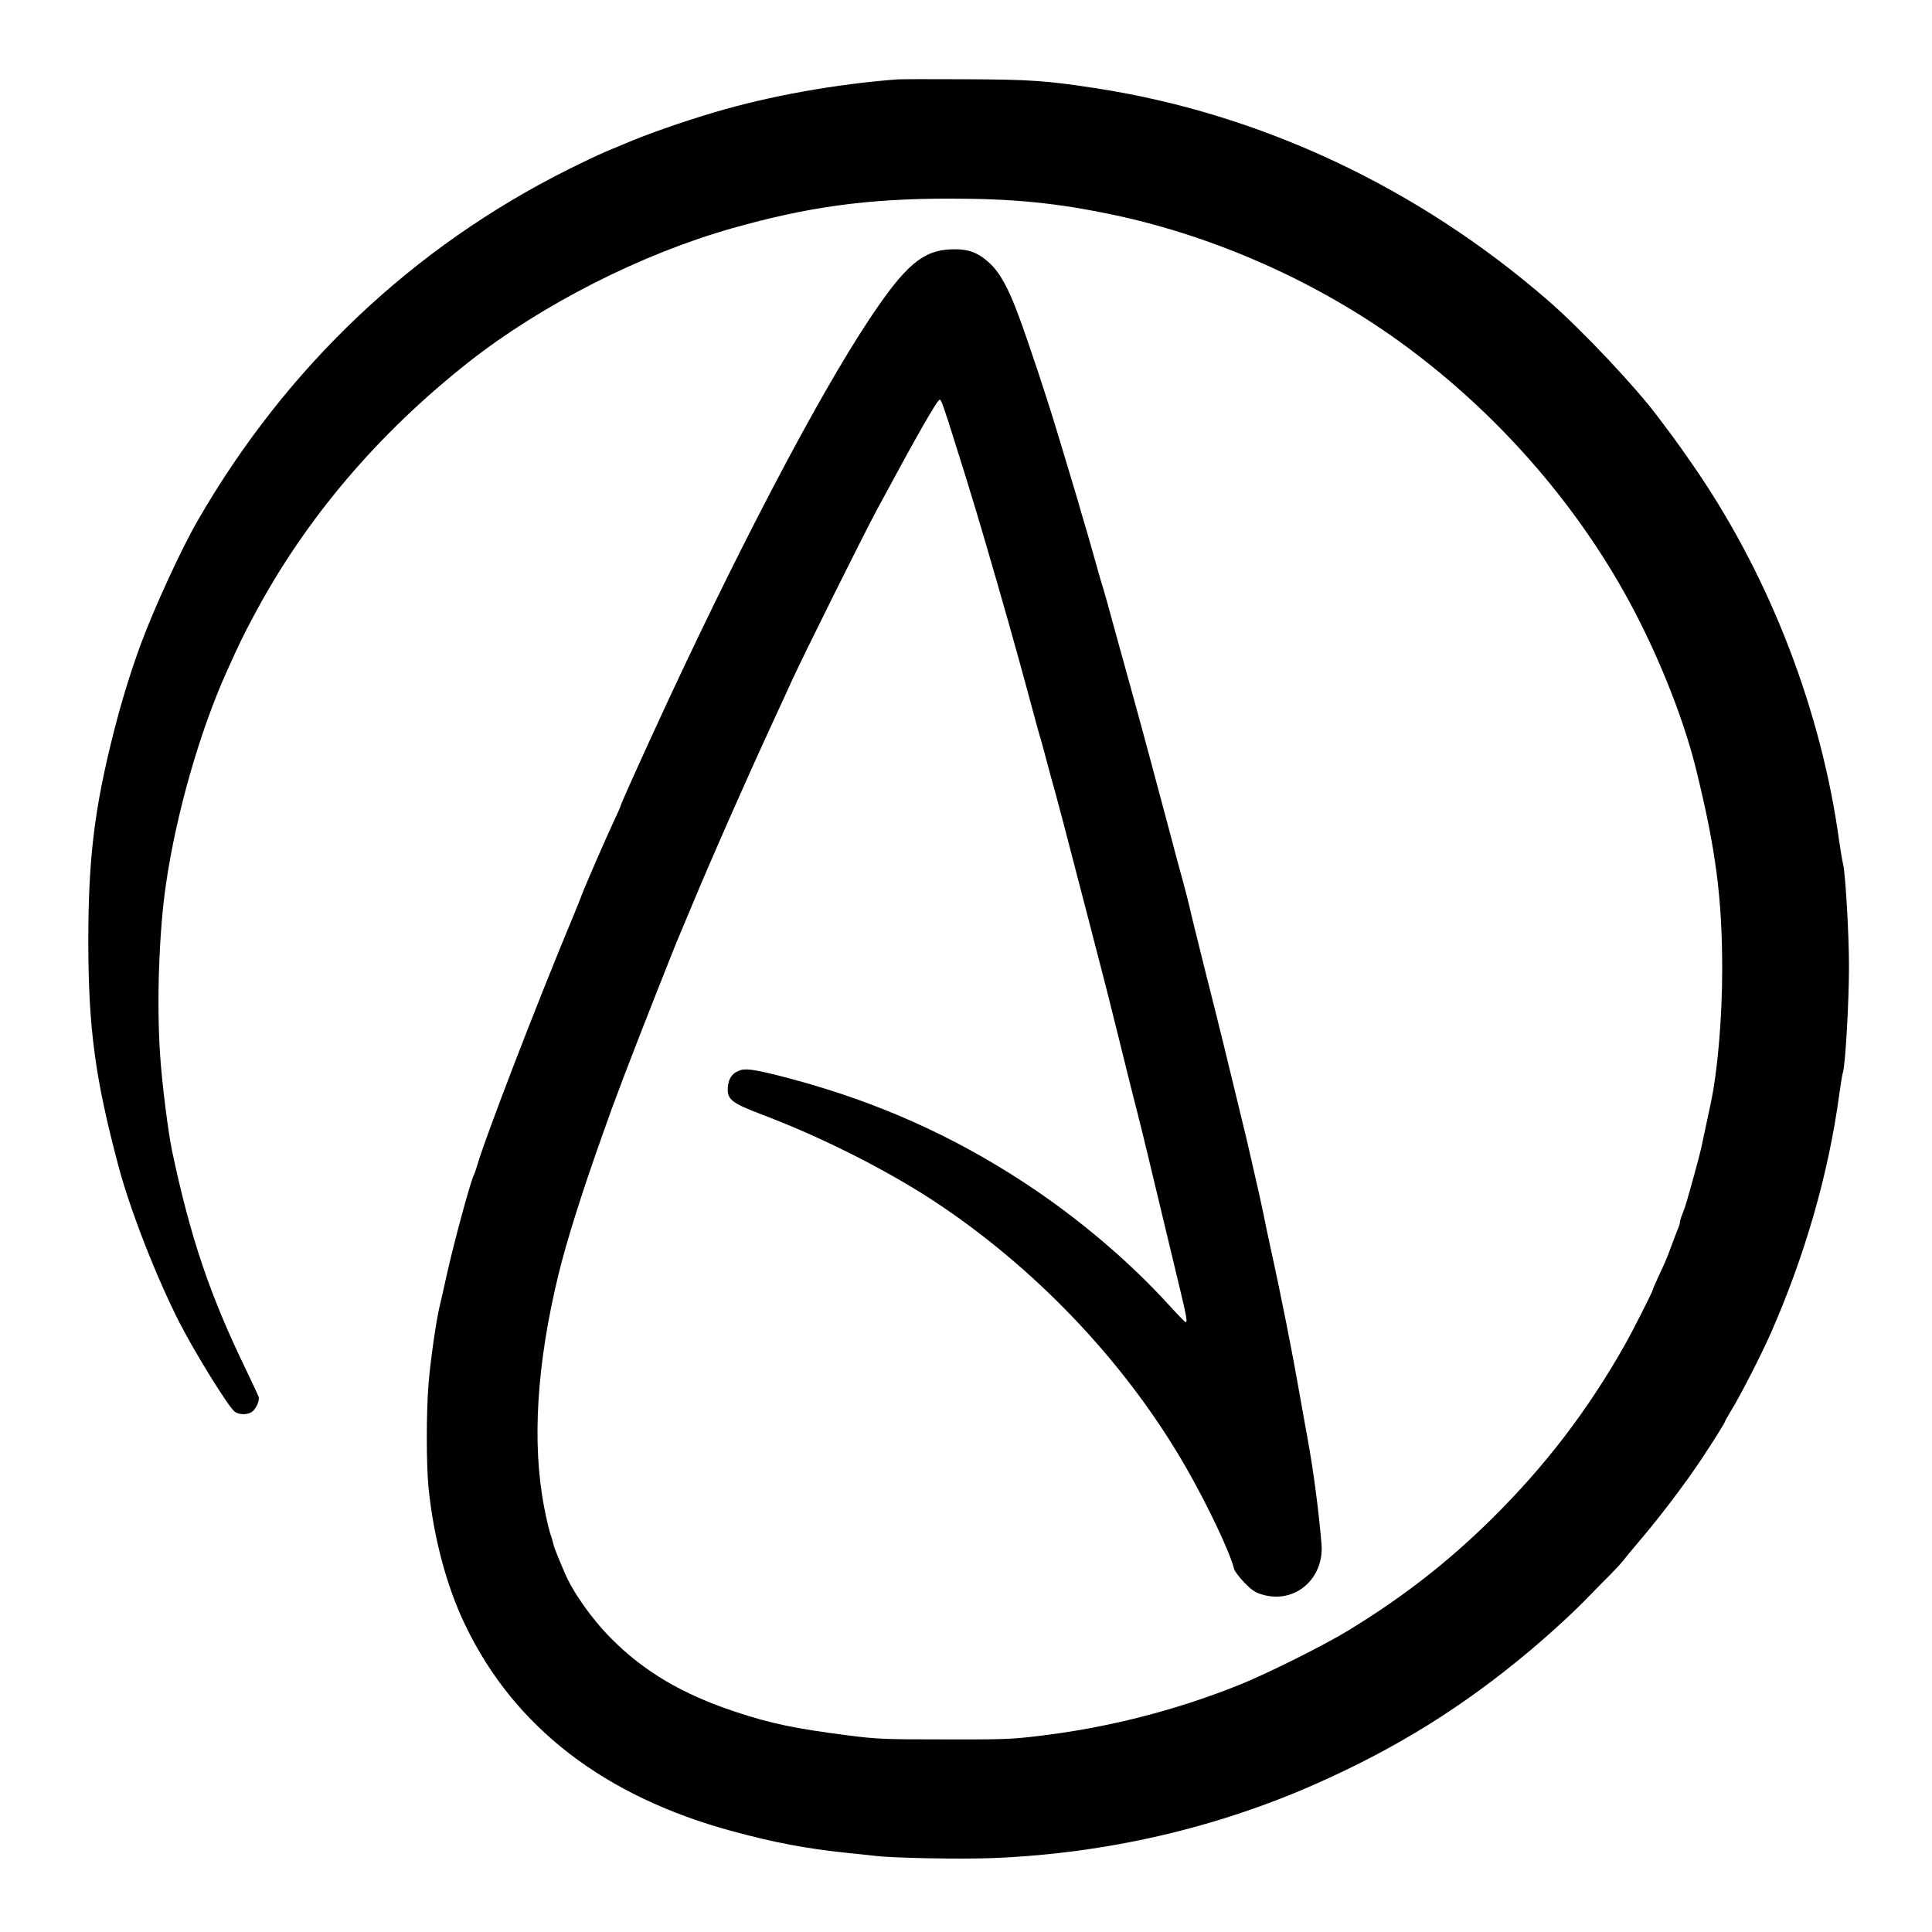 <?xml version="1.0" standalone="no"?>
<!DOCTYPE svg PUBLIC "-//W3C//DTD SVG 20010904//EN"
 "http://www.w3.org/TR/2001/REC-SVG-20010904/DTD/svg10.dtd">
<svg version="1.0" xmlns="http://www.w3.org/2000/svg"
 width="1280pt" height="1280pt" viewBox="0 0 1280 1280"
 preserveAspectRatio="xMidYMid meet">

<g transform="translate(0,1280) scale(0.1,-0.1)"
fill="#000000" stroke="none">
<path d="M5945 12274 c-408 -31 -849 -110 -1215 -219 -213 -63 -454 -148 -595
-209 -22 -9 -78 -33 -125 -52 -46 -20 -156 -72 -244 -116 -1032 -516 -1870
-1311 -2455 -2325 -112 -194 -289 -580 -379 -823 -68 -186 -124 -368 -177
-575 -130 -511 -170 -843 -170 -1395 1 -576 45 -905 201 -1490 77 -290 254
-742 406 -1038 104 -202 319 -549 362 -584 27 -22 85 -23 115 -2 28 20 53 76
44 101 -3 10 -42 92 -85 182 -238 492 -366 869 -488 1446 -26 124 -67 448 -79
633 -24 341 -8 820 39 1137 68 467 225 1014 404 1410 90 199 104 228 180 370
339 637 820 1203 1426 1680 482 378 1137 711 1735 881 507 144 900 198 1445
198 428 0 709 -28 1090 -108 687 -146 1376 -456 1940 -874 586 -434 1085 -996
1436 -1618 207 -367 389 -813 478 -1169 133 -538 176 -860 176 -1340 0 -321
-31 -678 -77 -890 -8 -38 -23 -108 -33 -155 -10 -47 -24 -110 -30 -140 -11
-47 -45 -176 -95 -350 -7 -25 -20 -62 -29 -84 -9 -21 -16 -45 -16 -53 0 -8 -6
-29 -14 -46 -7 -18 -26 -66 -41 -107 -29 -81 -45 -118 -94 -222 -17 -37 -31
-70 -31 -73 0 -11 -134 -275 -185 -365 -246 -435 -528 -803 -881 -1152 -292
-288 -587 -518 -949 -739 -161 -99 -545 -290 -725 -362 -427 -171 -876 -285
-1335 -339 -170 -21 -234 -23 -620 -22 -406 0 -442 2 -640 27 -349 45 -504 77
-740 155 -356 118 -609 268 -827 488 -131 132 -256 311 -309 439 -9 22 -28 67
-42 100 -14 33 -29 74 -32 90 -4 17 -13 48 -21 70 -7 22 -25 96 -38 165 -83
426 -51 952 95 1550 53 217 154 538 290 920 65 183 52 148 143 390 87 229 341
875 372 944 7 17 43 103 80 191 135 324 353 818 539 1221 53 115 109 236 123
268 74 162 470 958 563 1131 267 496 399 727 415 727 10 0 24 -38 105 -297 55
-172 84 -269 139 -450 74 -247 198 -676 275 -955 51 -186 71 -259 121 -445 9
-33 22 -80 30 -105 7 -25 23 -81 34 -125 22 -84 39 -146 66 -242 8 -32 31
-116 50 -188 78 -299 125 -481 173 -665 27 -107 62 -238 75 -290 14 -52 69
-268 121 -480 52 -212 104 -419 115 -460 20 -75 111 -450 189 -780 23 -96 55
-229 71 -295 74 -307 81 -341 62 -333 -4 2 -51 50 -104 108 -268 295 -608 583
-964 816 -477 312 -970 532 -1534 684 -216 58 -300 73 -340 61 -55 -16 -83
-52 -88 -113 -6 -82 23 -105 228 -183 418 -158 875 -392 1200 -614 658 -448
1230 -1062 1612 -1731 143 -250 287 -555 314 -664 4 -16 35 -57 68 -91 51 -52
72 -66 121 -80 215 -63 411 107 390 340 -21 239 -53 481 -93 700 -11 61 -35
191 -52 290 -47 270 -119 636 -195 980 -14 66 -35 163 -45 215 -11 52 -31 145
-45 205 -14 61 -32 139 -40 175 -8 36 -41 178 -75 315 -33 138 -77 315 -96
395 -19 80 -78 316 -131 525 -52 209 -99 398 -103 420 -5 22 -25 101 -45 175
-21 74 -52 191 -70 260 -44 164 -73 275 -135 505 -73 272 -76 281 -103 380
-43 154 -103 373 -152 550 -25 94 -54 197 -64 230 -11 33 -29 96 -41 140 -12
44 -40 141 -61 215 -22 74 -54 182 -70 240 -17 58 -48 161 -69 230 -21 69 -50
166 -65 215 -68 227 -187 586 -257 775 -68 184 -125 286 -193 348 -77 71 -145
95 -255 90 -186 -7 -303 -106 -537 -458 -347 -520 -899 -1575 -1437 -2749
-128 -279 -216 -476 -216 -485 0 -3 -21 -50 -46 -103 -49 -104 -188 -424 -210
-483 -7 -19 -31 -80 -54 -135 -242 -579 -592 -1488 -641 -1665 -6 -19 -14 -44
-20 -55 -24 -50 -134 -457 -180 -665 -16 -74 -36 -162 -44 -195 -24 -94 -63
-366 -76 -525 -15 -186 -15 -531 0 -685 33 -329 120 -658 245 -915 324 -674
922 -1134 1771 -1363 281 -76 485 -114 750 -142 83 -8 167 -18 189 -20 110
-15 576 -24 789 -15 744 30 1472 198 2132 490 538 238 978 512 1420 883 151
127 300 265 398 367 45 47 107 109 137 139 30 30 66 69 80 87 14 18 71 87 127
153 127 150 287 361 391 517 81 121 162 251 162 259 0 3 18 33 39 69 63 103
195 360 262 511 227 515 383 1057 454 1580 9 66 20 136 26 155 16 59 39 469
39 693 0 221 -23 613 -39 682 -6 22 -17 94 -27 160 -117 848 -448 1713 -928
2425 -63 94 -181 260 -213 300 -6 8 -32 43 -57 76 -149 200 -510 583 -732 775
-861 747 -1898 1234 -2984 1403 -338 52 -440 59 -870 61 -223 1 -427 1 -455
-1z"/>
</g>
</svg>
